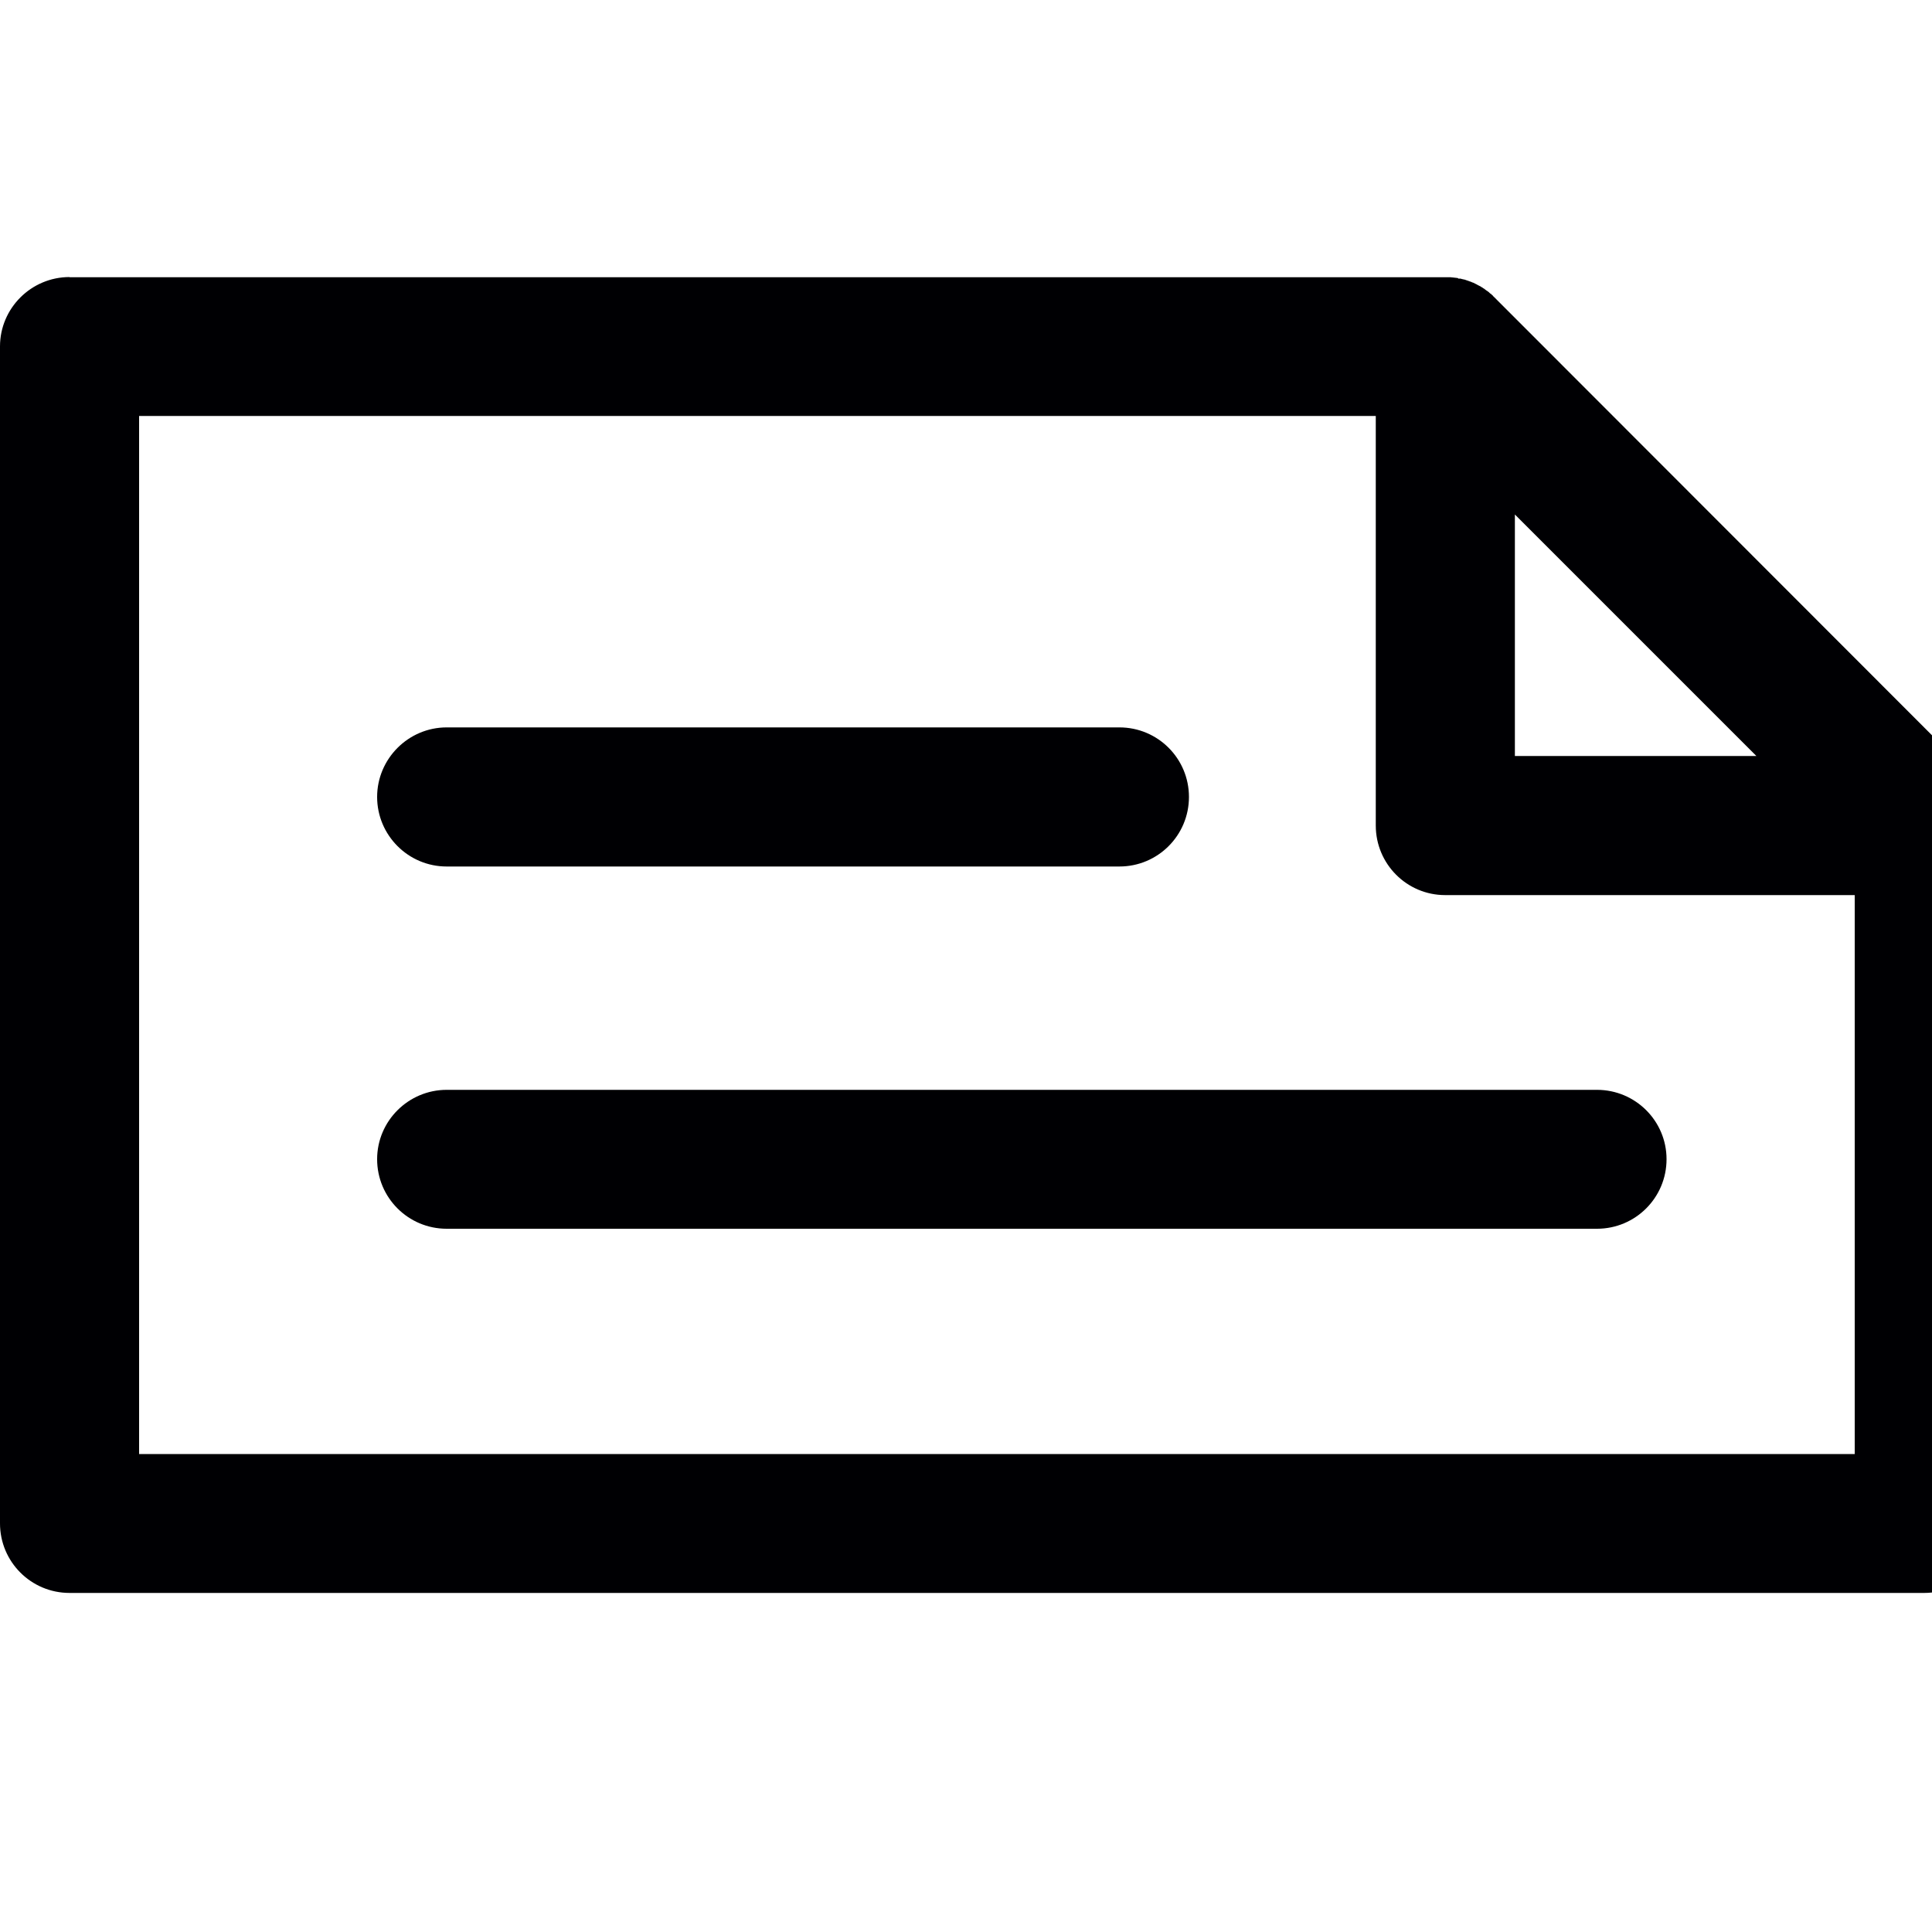 <?xml version="1.0" encoding="utf-8"?>
<!-- Generator: Adobe Illustrator 16.0.0, SVG Export Plug-In . SVG Version: 6.00 Build 0)  -->
<!DOCTYPE svg PUBLIC "-//W3C//DTD SVG 1.1//EN" "http://www.w3.org/Graphics/SVG/1.1/DTD/svg11.dtd">
<svg version="1.1" id="Layer_1" xmlns="http://www.w3.org/2000/svg" xmlns:xlink="http://www.w3.org/1999/xlink" x="0px" y="0px"
	 width="10px" height="10px" viewBox="0 0 10 10" enable-background="new 0 0 10 10" xml:space="preserve">
<path fill-rule="evenodd" clip-rule="evenodd" fill="#000003" d="M2.312,4.485c-0.199,0-0.36-0.162-0.36-0.36s0.162-0.36,0.36-0.36
	h3.482c0.199,0,0.36,0.161,0.36,0.36s-0.161,0.36-0.36,0.36H2.312L2.312,4.485z M0.36,1.434C0.162,1.434,0,1.595,0,1.793v6.083
	v0.009c0,0.199,0.161,0.36,0.36,0.36h9.591H9.96c0.199,0,0.36-0.161,0.36-0.36V4.282V4.273l-0.001-0.018V4.254V4.251V4.25V4.247
	V4.245V4.243V4.241l-0.001-0.002V4.236V4.234l-0.002-0.016l-0.001-0.001l-0.001-0.008v0l-0.001-0.004v0V4.2l-0.001,0V4.196l-0.001,0
	l-0.001-0.008l-0.001,0l-0.001-0.004l0,0L10.306,4.17v0l-0.001-0.004v0l-0.002-0.003v0l-0.001-0.004l0,0L10.3,4.154v0l-0.001-0.004
	v0l-0.002-0.003v0l-0.002-0.003V4.141l-0.001-0.003v0l-0.002-0.003v0l-0.001-0.003L10.29,4.128l-0.001-0.003v0l-0.002-0.003
	l-0.001,0l-0.001-0.003v0l-0.002-0.003v0l-0.002-0.003v0l-0.002-0.003v0l-0.002-0.003l-0.002-0.004h-0.001l-0.002-0.003L10.271,4.09
	l0,0l-0.002-0.004l-0.003-0.003v0l-0.002-0.003v0l-0.002-0.003l-0.001,0l-0.002-0.003v0l-0.002-0.003l-0.001,0l-0.002-0.003V4.063
	l-0.002-0.002L10.251,4.06l-0.002-0.002l-0.001-0.001l-0.002-0.002l-0.001-0.001l-0.002-0.002l-0.001-0.001l-0.001-0.002
	l-0.002-0.002l-0.001-0.001l-0.002-0.002l-0.001-0.001l-0.002-0.002l-0.001-0.001L10.23,4.035l-0.001-0.001l-0.002-0.002
	l-0.001-0.001l-0.002-0.002l-0.001,0l-0.002-0.003l-0.001,0l-0.002-0.003h-0.001l-0.003-0.003L7.735,1.539L7.732,1.536L7.729,1.533
	l-0.001,0L7.727,1.53L7.723,1.527L7.722,1.526L7.72,1.524L7.717,1.521L7.715,1.52L7.713,1.519L7.71,1.516L7.708,1.514L7.707,1.513
	L7.703,1.51L7.701,1.508L7.699,1.507L7.696,1.505L7.693,1.503v0L7.689,1.5L7.687,1.498l-0.001,0L7.683,1.495L7.679,1.493v0
	L7.675,1.49L7.672,1.488v0L7.668,1.486L7.664,1.483l0,0L7.66,1.481L7.656,1.479l0,0L7.652,1.477L7.648,1.475l0,0L7.645,1.473
	L7.641,1.471l0,0L7.637,1.469L7.633,1.467v0L7.629,1.465L7.625,1.463l0,0L7.621,1.462L7.617,1.46H7.616L7.613,1.458L7.608,1.457l0,0
	L7.604,1.455L7.601,1.454H7.6L7.597,1.453L7.593,1.451H7.592L7.588,1.45L7.584,1.448l0,0L7.57,1.445L7.566,1.444v0L7.559,1.442
	l-0.001,0l-0.004,0l-0.004,0l-0.001,0L7.545,1.439L7.518,1.436H7.516L7.509,1.435H7.507l-0.003,0H7.499H7.498l-0.003,0H7.48H0.37
	H0.36L0.36,1.434z M7.121,2.153H0.72v5.373h8.88V4.633H8.32H7.49H7.48c-0.198,0-0.359-0.161-0.359-0.36V2.153L7.121,2.153z
	 M7.841,3.913v-1.25l1.25,1.25H8.32H7.841L7.841,3.913z M2.312,6.36c-0.199,0-0.36-0.161-0.36-0.36c0-0.198,0.162-0.359,0.36-0.359
	h5.954c0.199,0,0.36,0.161,0.36,0.359c0,0.199-0.161,0.36-0.36,0.36H2.312z"/>
</svg>
